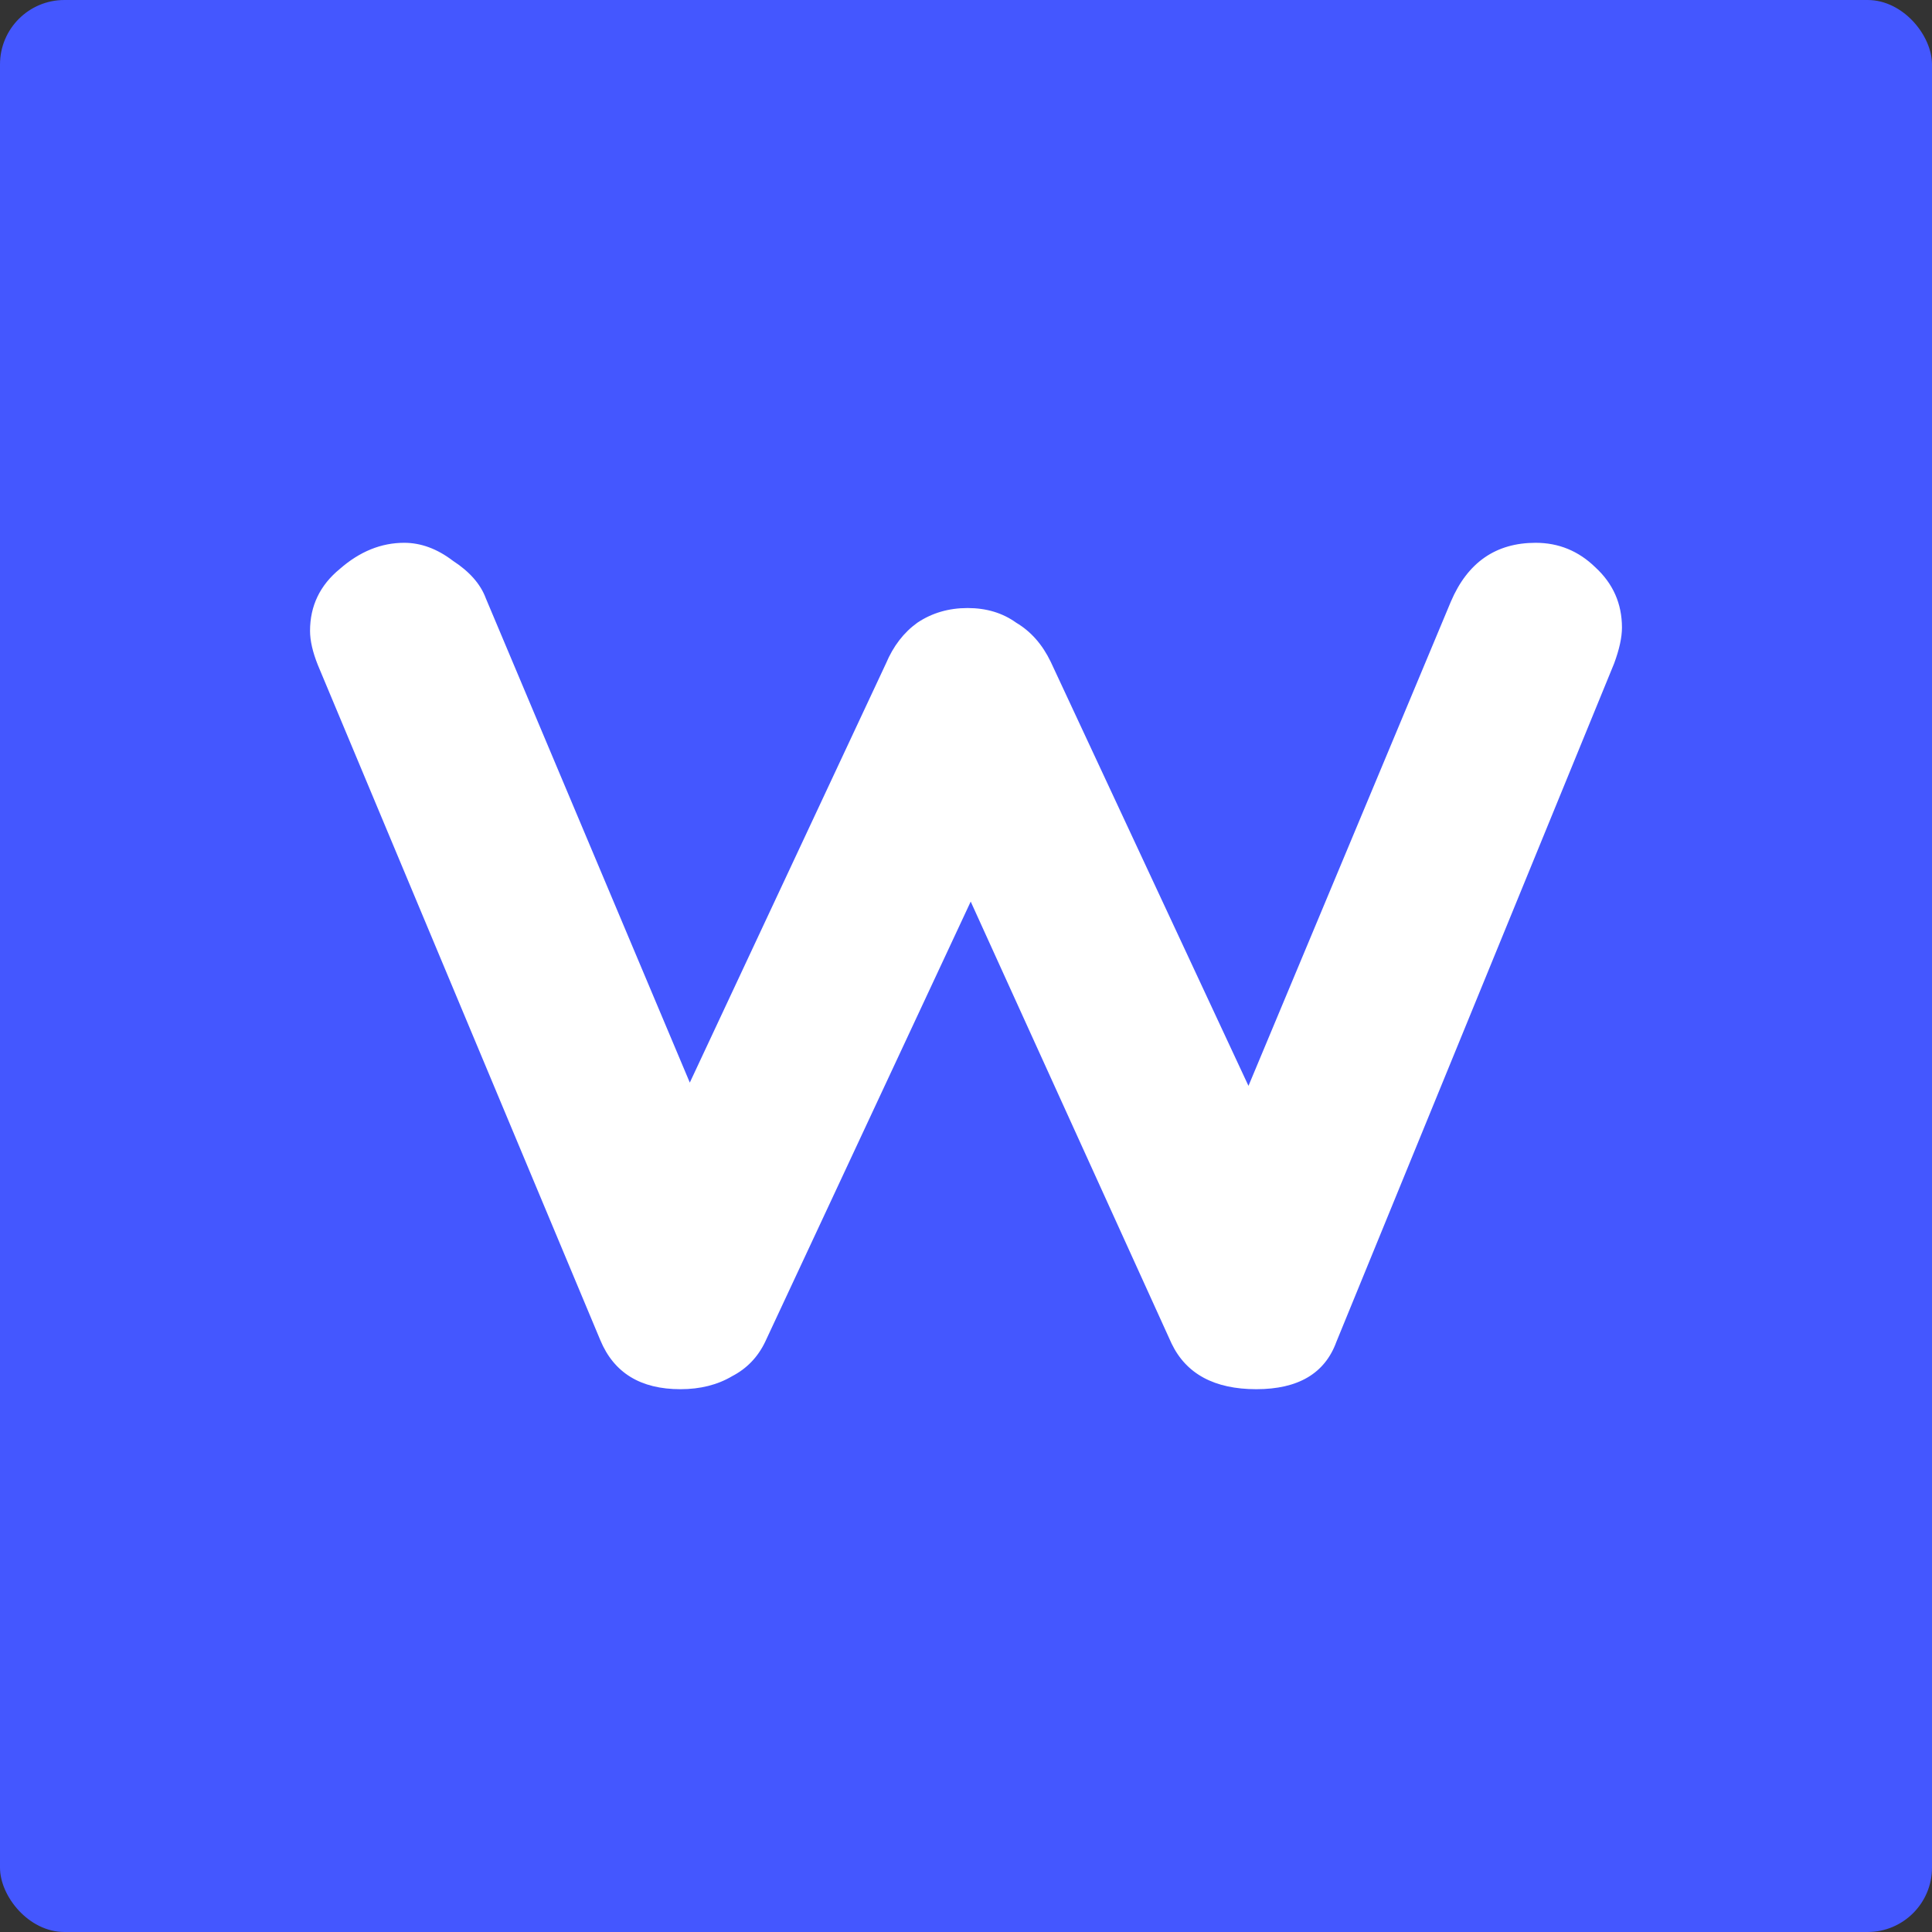 <svg xmlns="http://www.w3.org/2000/svg" fill="none" viewBox="0 0 300 300"><rect x="0" y="0" width="300" height="300" fill="#333333" stroke="none"/><rect width="300" height="300" fill="#4457FF" rx="10"/><path fill="#fff" d="M49.361 103.278c-.812-2.025-1.218-3.798-1.218-5.318 0-3.882 1.543-7.09 4.63-9.622 3.086-2.701 6.416-4.052 9.99-4.052 2.6 0 5.118.928 7.554 2.785 2.6 1.689 4.305 3.63 5.118 5.825l31.678 75.21 30.459-65.081c1.138-2.701 2.762-4.811 4.874-6.33 2.274-1.52 4.874-2.28 7.798-2.28 2.924 0 5.442.76 7.554 2.28 2.274 1.35 4.061 3.376 5.361 6.077l30.703 65.841 31.434-75.21c2.6-6.078 6.986-9.117 13.159-9.117 3.574 0 6.66 1.266 9.26 3.798 2.761 2.533 4.142 5.656 4.142 9.37 0 1.52-.406 3.377-1.218 5.571l-43.131 105.346c-1.787 4.896-5.93 7.343-12.428 7.343-6.498 0-10.884-2.363-13.158-7.09l-31.191-68.627-31.922 68.374c-1.137 2.363-2.843 4.136-5.117 5.318-2.274 1.35-4.955 2.025-8.041 2.025-6.173 0-10.316-2.532-12.428-7.597L49.361 103.278Z"/></svg>